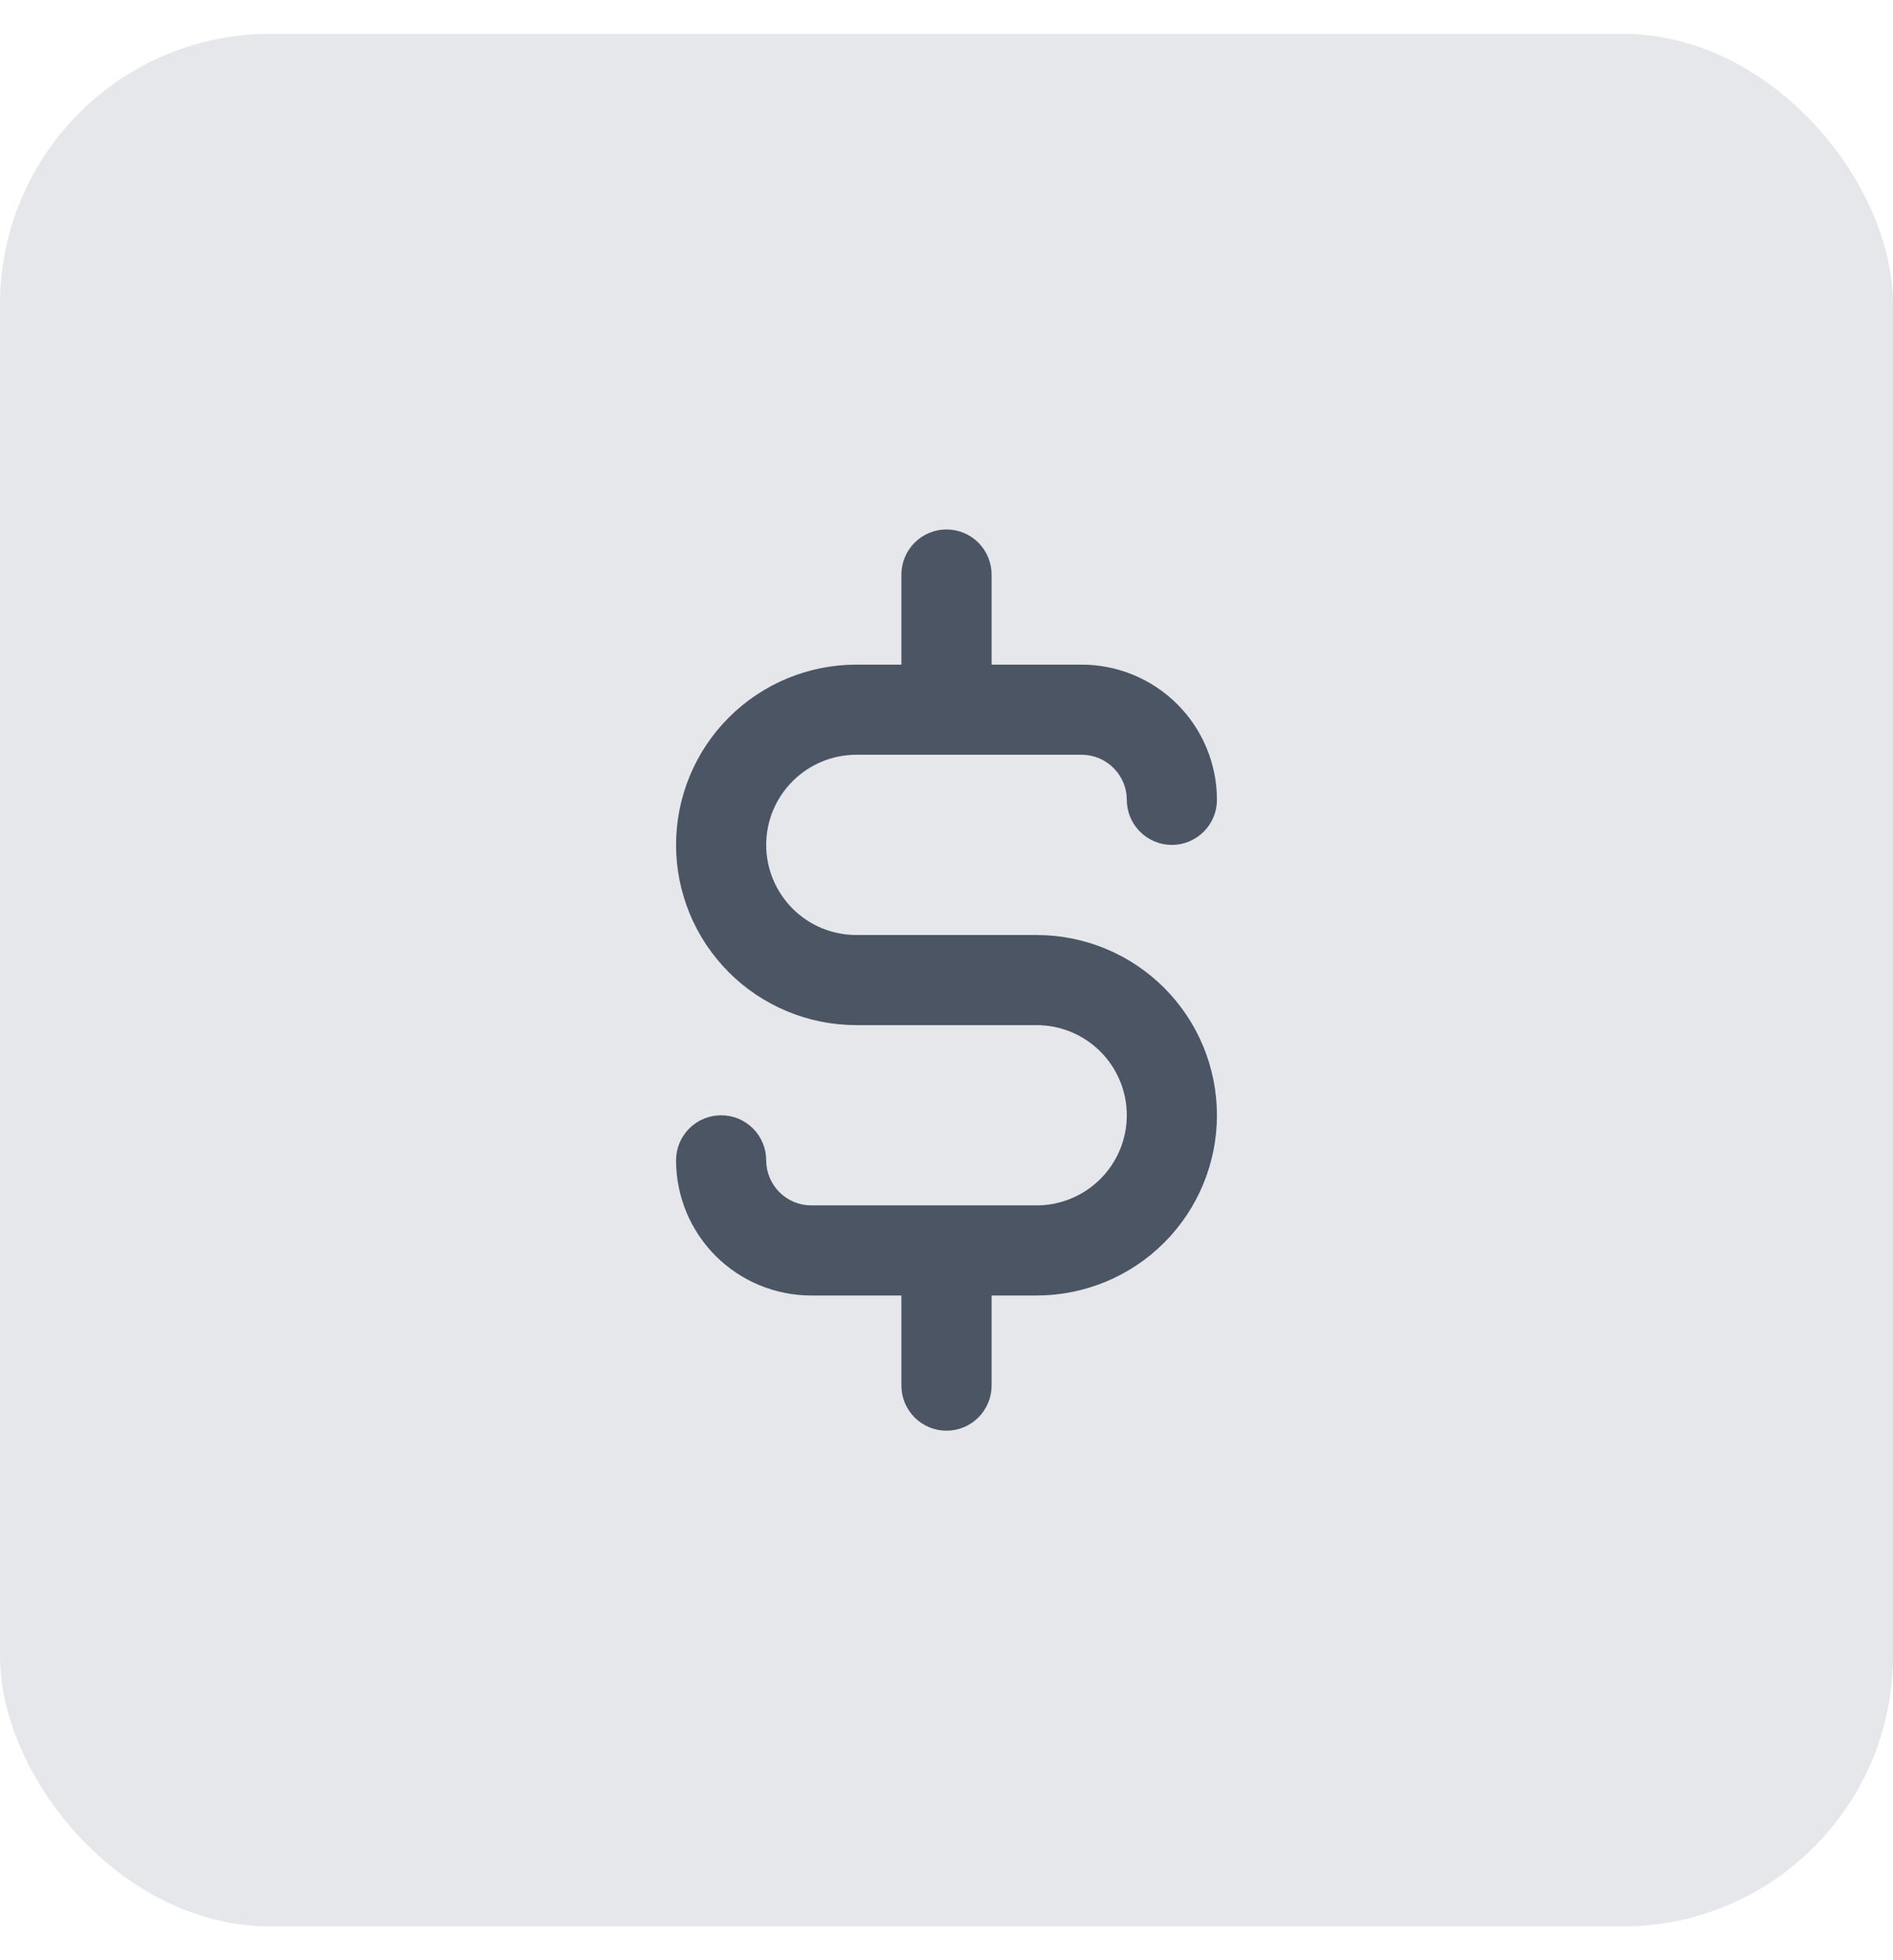 <svg width="28" height="29" viewBox="0 0 28 29" fill="none" xmlns="http://www.w3.org/2000/svg">
<rect y="0.5" width="28" height="28" rx="4" fill="#E5E7EB"/>
<path d="M15.333 13.833H12.667C12.313 13.833 11.974 13.693 11.724 13.443C11.474 13.192 11.333 12.853 11.333 12.5C11.333 12.146 11.474 11.807 11.724 11.557C11.974 11.307 12.313 11.166 12.667 11.166H16C16.177 11.166 16.346 11.237 16.471 11.362C16.596 11.487 16.667 11.656 16.667 11.833C16.667 12.01 16.737 12.179 16.862 12.304C16.987 12.429 17.157 12.5 17.333 12.5C17.51 12.5 17.68 12.429 17.805 12.304C17.93 12.179 18 12.01 18 11.833C18 11.303 17.789 10.794 17.414 10.419C17.039 10.044 16.53 9.833 16 9.833H14.667V8.5C14.667 8.323 14.596 8.153 14.471 8.028C14.346 7.903 14.177 7.833 14 7.833C13.823 7.833 13.654 7.903 13.529 8.028C13.404 8.153 13.333 8.323 13.333 8.5V9.833H12.667C11.959 9.833 11.281 10.114 10.781 10.614C10.281 11.114 10 11.792 10 12.5C10 13.207 10.281 13.885 10.781 14.385C11.281 14.885 11.959 15.166 12.667 15.166H15.333C15.687 15.166 16.026 15.307 16.276 15.557C16.526 15.807 16.667 16.146 16.667 16.5C16.667 16.853 16.526 17.192 16.276 17.442C16.026 17.692 15.687 17.833 15.333 17.833H12C11.823 17.833 11.654 17.763 11.529 17.638C11.404 17.513 11.333 17.343 11.333 17.166C11.333 16.989 11.263 16.82 11.138 16.695C11.013 16.57 10.844 16.5 10.667 16.5C10.49 16.5 10.32 16.57 10.195 16.695C10.07 16.82 10 16.989 10 17.166C10 17.697 10.211 18.206 10.586 18.581C10.961 18.956 11.47 19.166 12 19.166H13.333V20.5C13.333 20.677 13.404 20.846 13.529 20.971C13.654 21.096 13.823 21.166 14 21.166C14.177 21.166 14.346 21.096 14.471 20.971C14.596 20.846 14.667 20.677 14.667 20.5V19.166H15.333C16.041 19.166 16.719 18.885 17.219 18.385C17.719 17.885 18 17.207 18 16.5C18 15.792 17.719 15.114 17.219 14.614C16.719 14.114 16.041 13.833 15.333 13.833Z" fill="#4B5563"/>
</svg>
